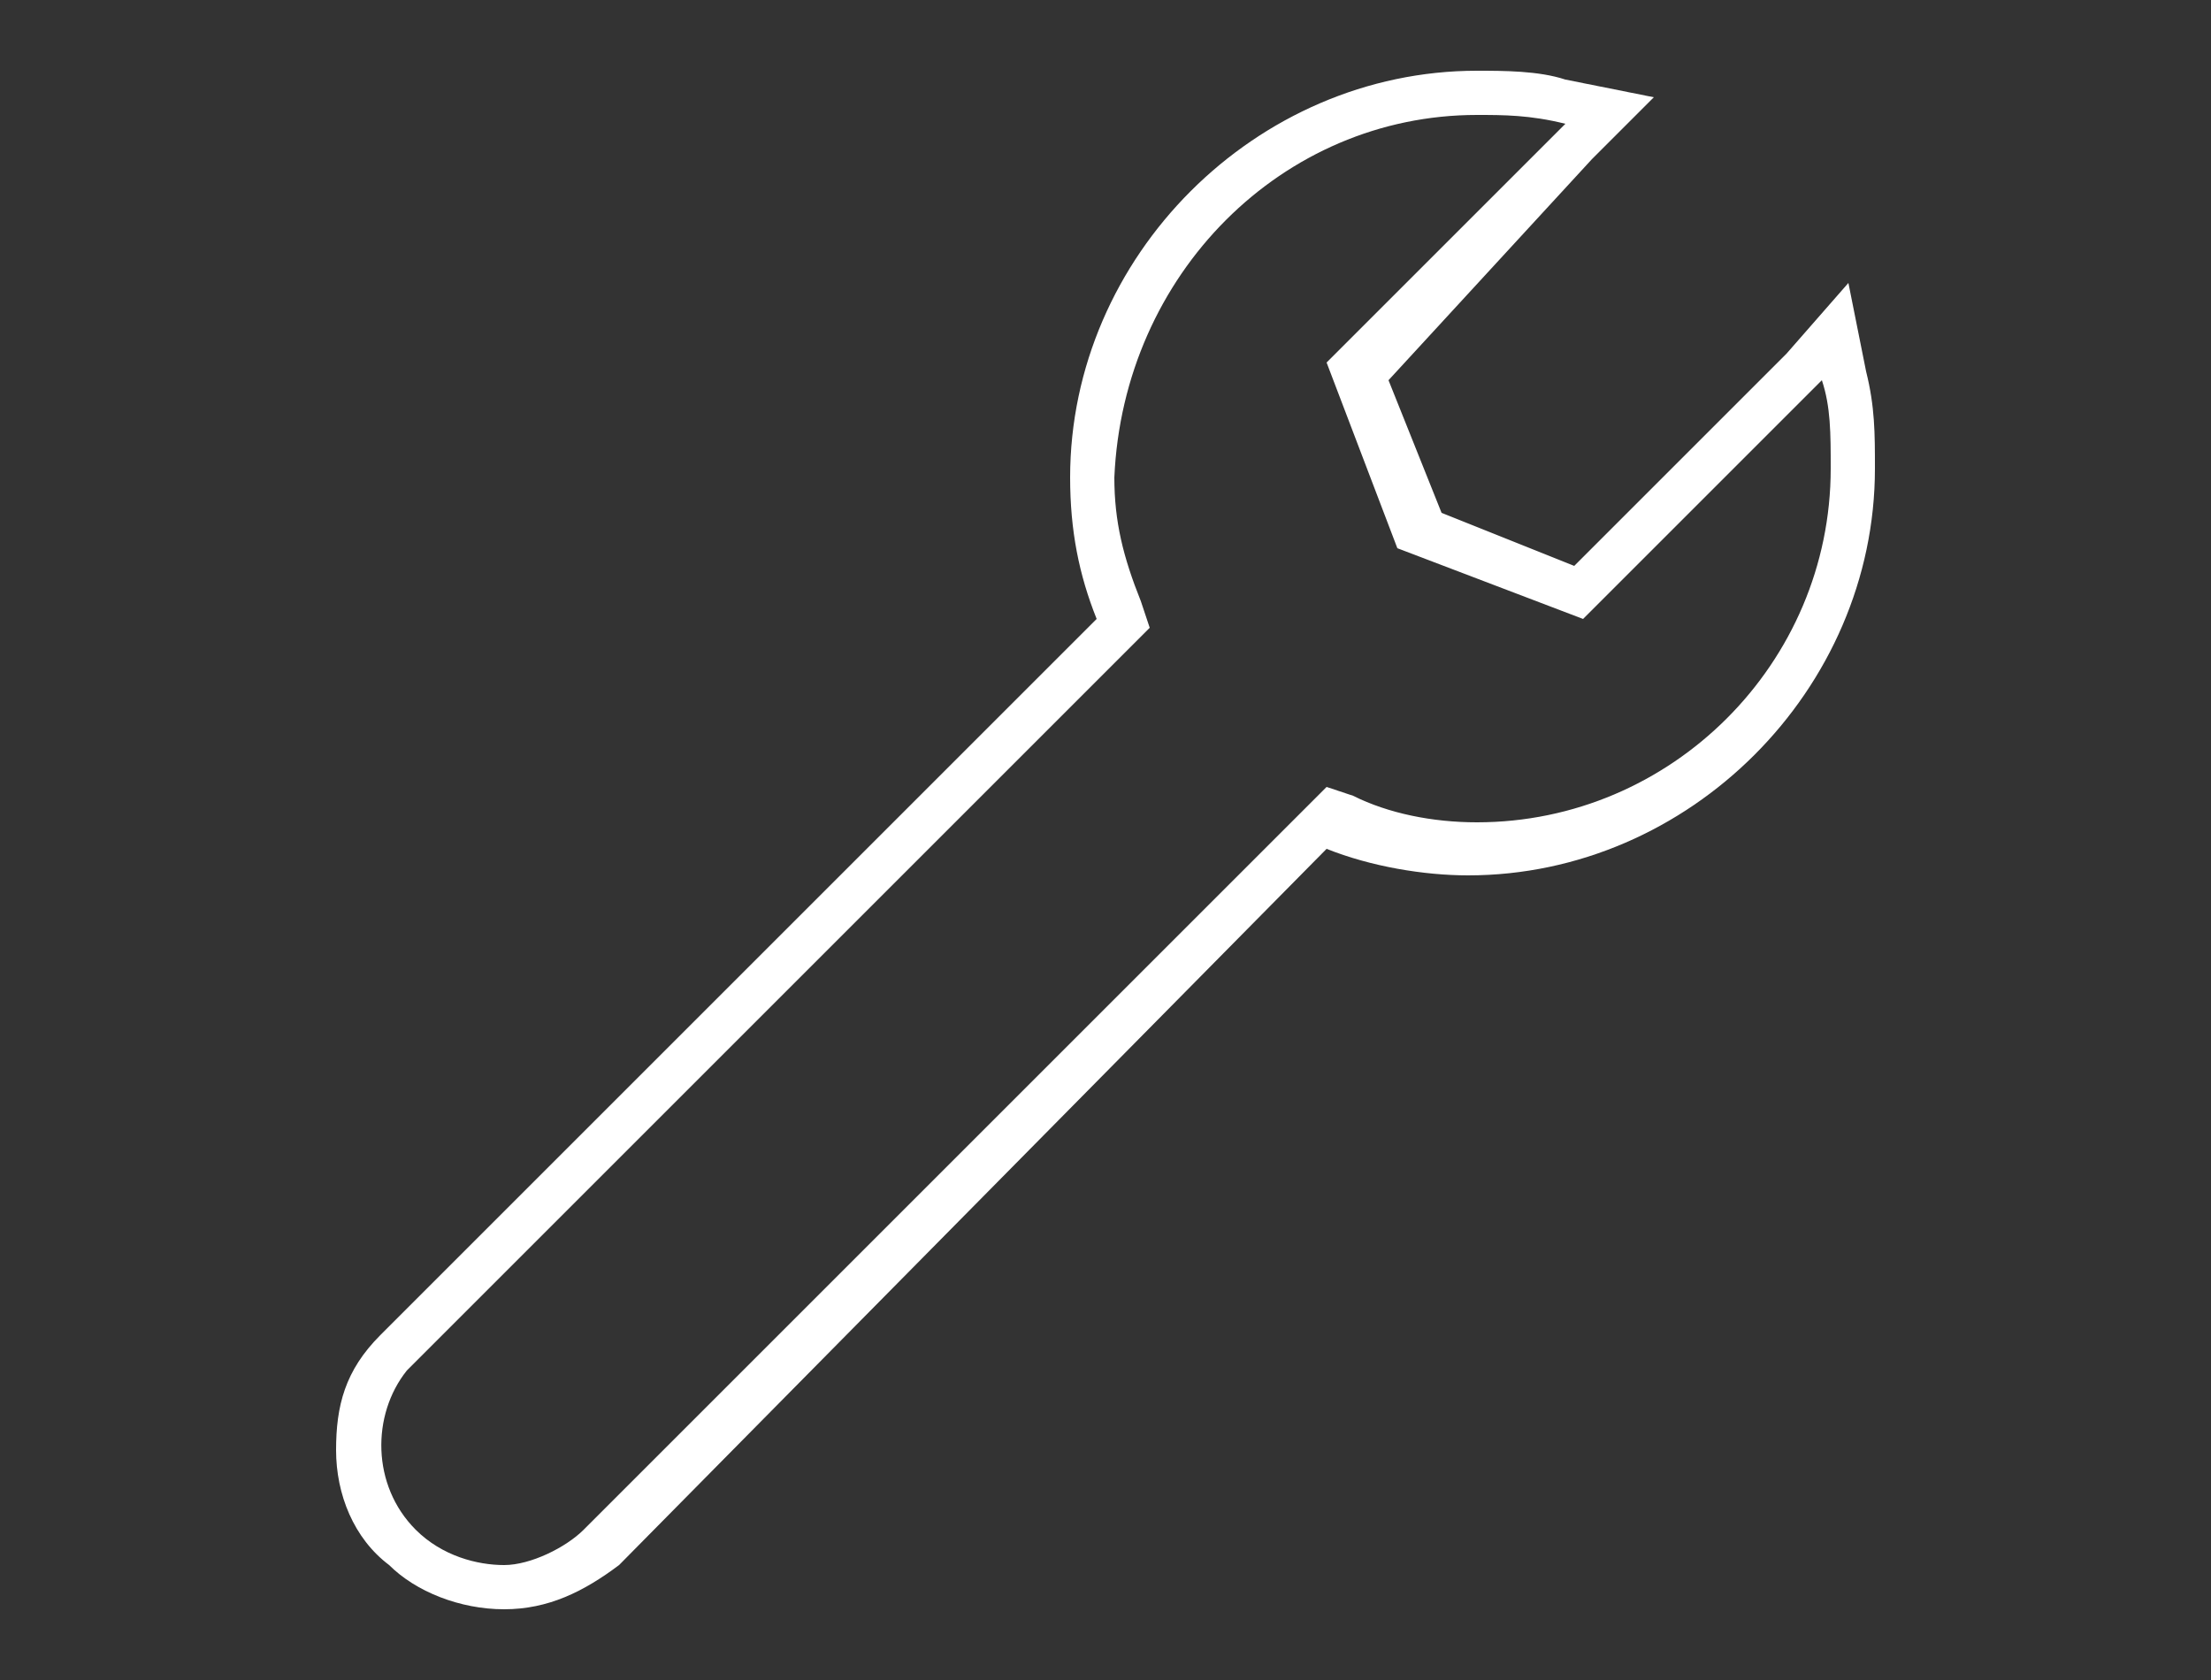 <?xml version="1.0" encoding="utf-8"?>
<!-- Generator: Adobe Illustrator 25.0.0, SVG Export Plug-In . SVG Version: 6.00 Build 0)  -->
<svg version="1.1" id="Layer_1" xmlns="http://www.w3.org/2000/svg" xmlns:xlink="http://www.w3.org/1999/xlink" x="0px" y="0px"
	 viewBox="0 0 25 19" style="enable-background:new 0 0 25 19;" xml:space="preserve">
<rect x="0" y="0" width="25" height="19" fill="#333333" stroke="none"/>
<style type="text/css">
	.st0{fill:#FFFFFF;}
</style>
<path class="st0" d="M16.7,0.8L16.7,0.8L16.7,0.8c-2.5,0-4.6,2.1-4.6,4.6c0,0.6,0.1,1.1,0.3,1.6l0,0l-8.1,8.1
	c-0.4,0.4-0.5,0.8-0.5,1.3c0,0.5,0.2,1,0.6,1.3c0.3,0.3,0.8,0.5,1.3,0.5c0.5,0,0.9-0.2,1.3-0.5L15,9.6l0,0c0.5,0.2,1.1,0.3,1.6,0.3
	c2.5,0,4.6-2.1,4.6-4.6c0-0.4,0-0.7-0.1-1.1l-0.2-1L20.2,4l-2.4,2.4l-1.5-0.6l-0.6-1.5L18,1.8l0.7-0.7l-1-0.2
	C17.4,0.8,17,0.8,16.7,0.8 M16.7,1.3c0.3,0,0.6,0,1,0.1l-2.7,2.7l0.8,2.1l2.1,0.8l2.7-2.7c0.1,0.3,0.1,0.6,0.1,1c0,2.2-1.8,4-4,4
	c-0.5,0-1-0.1-1.4-0.3l-0.3-0.1l-8.4,8.4c-0.2,0.2-0.6,0.4-0.9,0.4S5,17.6,4.7,17.3c-0.5-0.5-0.5-1.3-0.1-1.8l8.4-8.4l-0.1-0.3
	c-0.2-0.5-0.3-0.9-0.3-1.4C12.7,3.1,14.5,1.3,16.7,1.3"/>
<g>
</g>
<g>
</g>
<g>
</g>
<g>
</g>
<g>
</g>
<g>
</g>
<g>
</g>
<g>
</g>
<g>
</g>
<g>
</g>
<g>
</g>
<g>
</g>
<g>
</g>
<g>
</g>
<g>
</g>
</svg>

